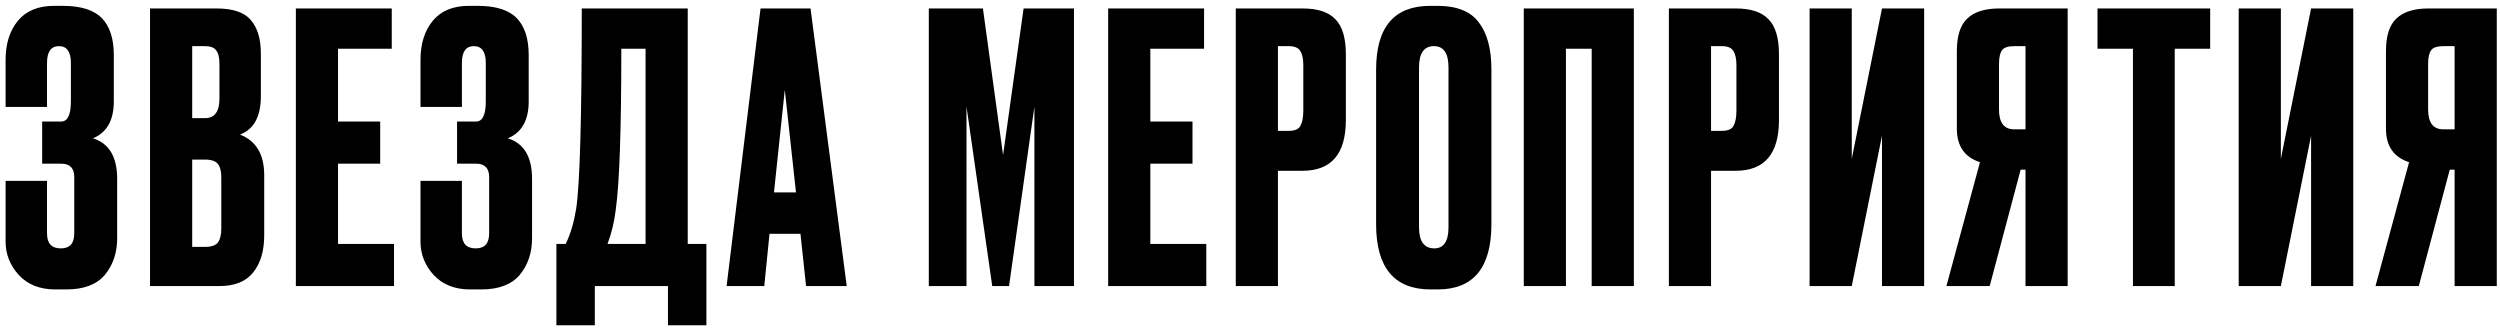 <?xml version="1.0" encoding="UTF-8"?> <svg xmlns="http://www.w3.org/2000/svg" width="402" height="53" viewBox="0 0 402 53" fill="none"> <path d="M7.56 10.12V17.2H0.9V9.64C0.9 7.04 1.56 4.94 2.88 3.34C4.2 1.74 6.14 0.94 8.7 0.94H10.08C13 0.94 15.1 1.6 16.38 2.92C17.66 4.24 18.3 6.22 18.3 8.86V16.3C18.3 19.34 17.18 21.32 14.94 22.24C17.54 23.04 18.84 25.22 18.84 28.78V38.32C18.84 40.64 18.18 42.6 16.86 44.2C15.54 45.76 13.48 46.54 10.68 46.54H8.88C6.4 46.54 4.44 45.76 3 44.2C1.6 42.64 0.9 40.86 0.9 38.86V29.08H7.56V37.54C7.56 39.14 8.3 39.94 9.78 39.94C11.22 39.94 11.94 39.14 11.94 37.54V28.48C11.94 27.04 11.24 26.32 9.84 26.32H6.78V19.54H9.84C10.88 19.54 11.4 18.46 11.4 16.3V10.12C11.4 8.32 10.76 7.42 9.48 7.42C8.2 7.42 7.56 8.32 7.56 10.12ZM24.126 46V1.36H34.806C37.446 1.36 39.286 1.98 40.326 3.22C41.406 4.46 41.946 6.26 41.946 8.62V15.46C41.946 18.74 40.826 20.8 38.586 21.64C41.186 22.64 42.486 24.82 42.486 28.18V37.84C42.486 40.36 41.886 42.36 40.686 43.84C39.526 45.28 37.726 46 35.286 46H24.126ZM32.946 25.66H30.906V39.7H32.946C33.986 39.7 34.686 39.46 35.046 38.98C35.406 38.5 35.586 37.74 35.586 36.7V28.54C35.586 27.54 35.406 26.82 35.046 26.38C34.686 25.9 33.986 25.66 32.946 25.66ZM32.946 7.42H30.906V19H32.946C34.506 19 35.286 17.96 35.286 15.88V10.24C35.286 9.24 35.106 8.52 34.746 8.08C34.426 7.64 33.826 7.42 32.946 7.42ZM47.575 1.36H62.995V7.84H54.355V19.54H61.135V26.32H54.355V39.22H63.355V46H47.575V1.36ZM74.275 10.12V17.2H67.615V9.64C67.615 7.04 68.275 4.94 69.595 3.34C70.915 1.74 72.855 0.94 75.415 0.94H76.795C79.715 0.94 81.815 1.6 83.095 2.92C84.375 4.24 85.015 6.22 85.015 8.86V16.3C85.015 19.34 83.895 21.32 81.655 22.24C84.255 23.04 85.555 25.22 85.555 28.78V38.32C85.555 40.64 84.895 42.6 83.575 44.2C82.255 45.76 80.195 46.54 77.395 46.54H75.595C73.115 46.54 71.155 45.76 69.715 44.2C68.315 42.64 67.615 40.86 67.615 38.86V29.08H74.275V37.54C74.275 39.14 75.015 39.94 76.495 39.94C77.935 39.94 78.655 39.14 78.655 37.54V28.48C78.655 27.04 77.955 26.32 76.555 26.32H73.495V19.54H76.555C77.595 19.54 78.115 18.46 78.115 16.3V10.12C78.115 8.32 77.475 7.42 76.195 7.42C74.915 7.42 74.275 8.32 74.275 10.12ZM107.408 52.3V46H95.648V52.3H89.468V39.22H90.968C91.728 37.66 92.288 35.78 92.648 33.58C93.248 29.58 93.548 18.84 93.548 1.36H110.588V39.22H113.588V52.3H107.408ZM99.008 33.76C98.768 35.72 98.328 37.54 97.688 39.22H103.808V7.84H99.908C99.908 20.88 99.608 29.52 99.008 33.76ZM129.615 46L128.715 37.6H123.735L122.895 46H116.835L122.295 1.36H130.335L136.155 46H129.615ZM126.195 14.44L124.455 30.94H127.995L126.195 14.44ZM149.353 46V1.36H158.053L161.293 24.94L164.593 1.36H172.693V46H166.333V17.14L162.253 46H159.553L155.413 17.14V46H149.353ZM178.193 1.36H193.613V7.84H184.973V19.54H191.753V26.32H184.973V39.22H193.973V46H178.193V1.36ZM209.452 27.46H205.492V46H198.712V1.36H209.452C211.892 1.36 213.652 1.94 214.732 3.1C215.852 4.22 216.412 6.1 216.412 8.74V19.3C216.412 24.74 214.092 27.46 209.452 27.46ZM205.492 7.42V21.04H207.232C208.192 21.04 208.812 20.78 209.092 20.26C209.412 19.7 209.572 18.88 209.572 17.8V10.48C209.572 9.48 209.412 8.72 209.092 8.2C208.772 7.68 208.152 7.42 207.232 7.42H205.492ZM239.818 11.14V36.04C239.818 43.04 236.938 46.54 231.178 46.54H230.038C224.198 46.54 221.278 43.04 221.278 36.04V11.2C221.278 4.36 224.178 0.94 229.978 0.94H231.118C234.238 0.94 236.458 1.82 237.778 3.58C239.138 5.34 239.818 7.86 239.818 11.14ZM232.918 36.52V10.84C232.918 8.56 232.138 7.42 230.578 7.42C228.978 7.42 228.178 8.56 228.178 10.84V36.52C228.178 38.8 228.998 39.94 230.638 39.94C232.158 39.94 232.918 38.8 232.918 36.52ZM245.022 46V1.36H262.722V46H255.942V7.84H251.802V46H245.022ZM279.097 27.46H275.137V46H268.357V1.36H279.097C281.537 1.36 283.297 1.94 284.377 3.1C285.497 4.22 286.057 6.1 286.057 8.74V19.3C286.057 24.74 283.737 27.46 279.097 27.46ZM275.137 7.42V21.04H276.877C277.837 21.04 278.457 20.78 278.737 20.26C279.057 19.7 279.217 18.88 279.217 17.8V10.48C279.217 9.48 279.057 8.72 278.737 8.2C278.417 7.68 277.797 7.42 276.877 7.42H275.137ZM302.623 46V21.82L297.763 46H290.983V1.36H297.763V25.54L302.623 1.36H309.403V46H302.623ZM325.701 27.28H324.921L319.941 46H312.981L318.381 26.08C315.901 25.28 314.661 23.48 314.661 20.68V8.26C314.661 5.78 315.221 4.02 316.341 2.98C317.461 1.9 319.181 1.36 321.501 1.36H332.481V46H325.701V27.28ZM325.701 20.8V7.42H323.901C322.901 7.42 322.241 7.64 321.921 8.08C321.601 8.52 321.441 9.26 321.441 10.3V17.62C321.441 19.74 322.261 20.8 323.901 20.8H325.701ZM337.278 1.36H355.398V7.84H349.698V46H342.978V7.84H337.278V1.36ZM371.623 46V21.82L366.763 46H359.983V1.36H366.763V25.54L371.623 1.36H378.403V46H371.623ZM394.701 27.28H393.921L388.941 46H381.981L387.381 26.08C384.901 25.28 383.661 23.48 383.661 20.68V8.26C383.661 5.78 384.221 4.02 385.341 2.98C386.461 1.9 388.181 1.36 390.501 1.36H401.481V46H394.701V27.28ZM394.701 20.8V7.42H392.901C391.901 7.42 391.241 7.64 390.921 8.08C390.601 8.52 390.441 9.26 390.441 10.3V17.62C390.441 19.74 391.261 20.8 392.901 20.8H394.701Z" fill="black"></path> </svg> 